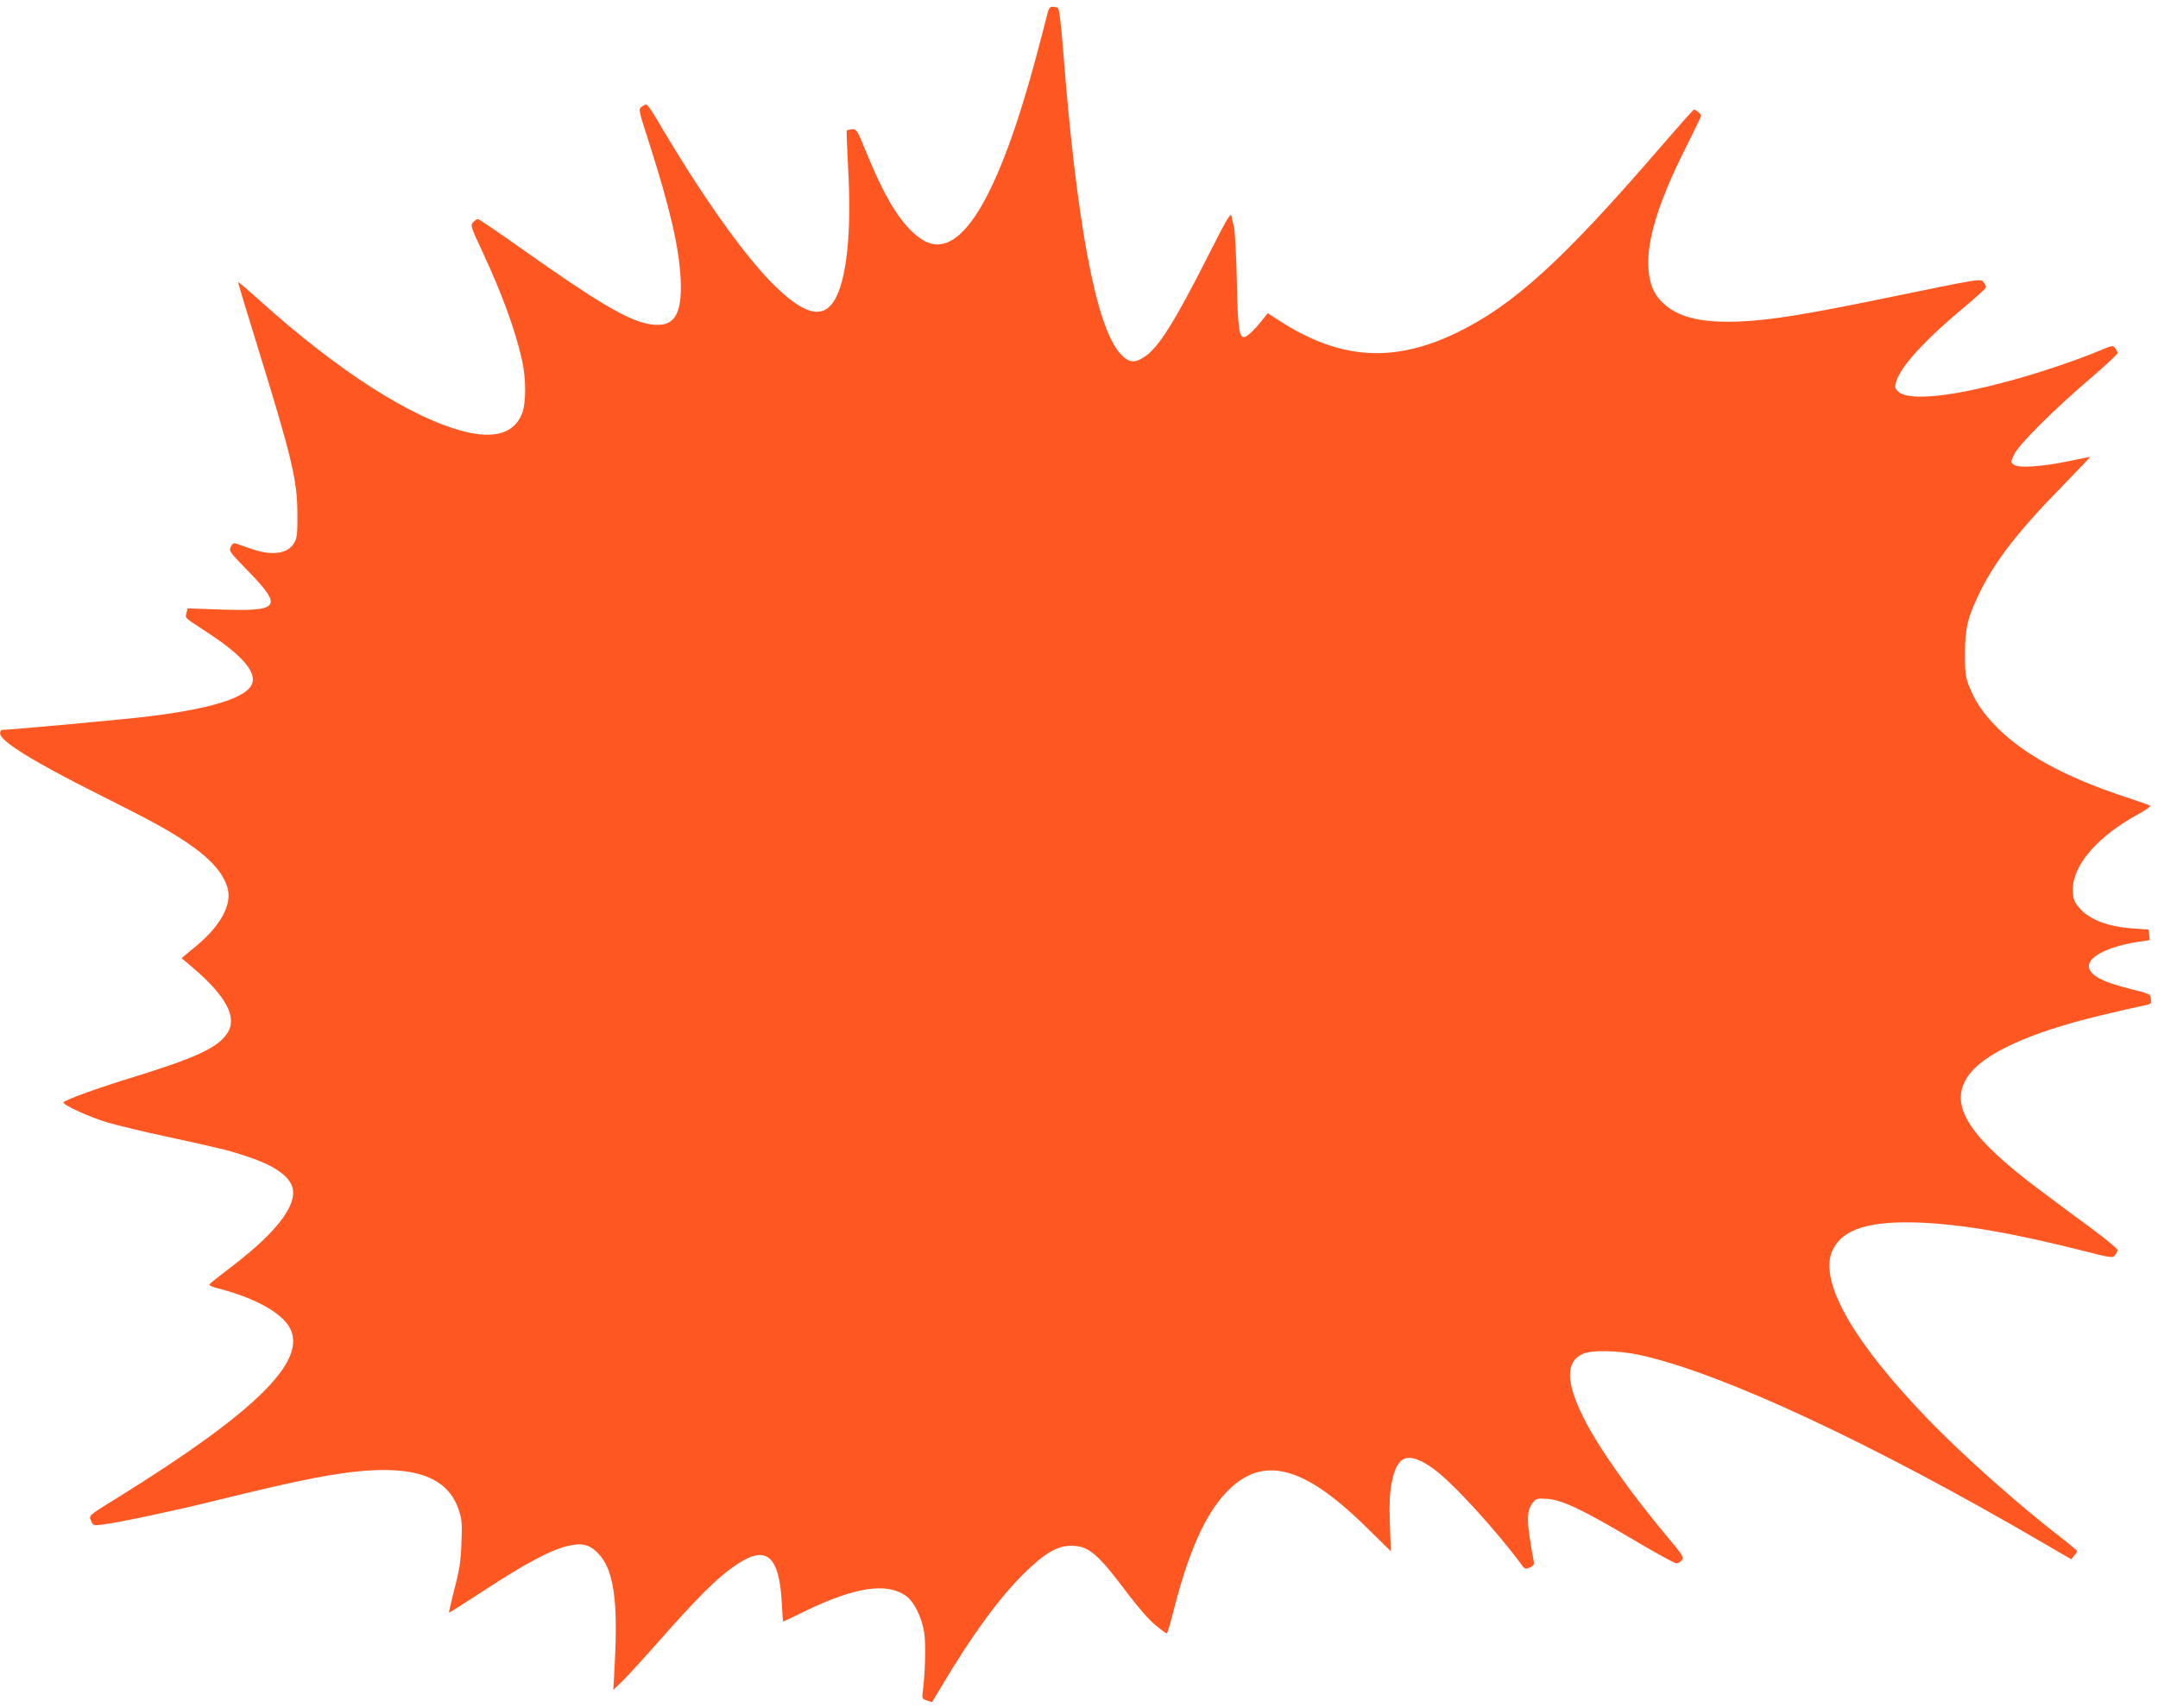 <?xml version="1.0" standalone="no"?>
<!DOCTYPE svg PUBLIC "-//W3C//DTD SVG 20010904//EN"
 "http://www.w3.org/TR/2001/REC-SVG-20010904/DTD/svg10.dtd">
<svg version="1.0" xmlns="http://www.w3.org/2000/svg"
 width="1280pt" height="1013pt" viewBox="0 0 1280 1013"
 preserveAspectRatio="xMidYMid meet">
<g transform="translate(0,1013) scale(0.1,-0.1)"
fill="#ff5722" stroke="none">
<path d="M6210 10038 c-7 -29 -33 -127 -57 -218 -232 -875 -464 -1253 -684
-1111 -114 74 -211 225 -330 516 -55 134 -58 140 -84 138 -15 -1 -30 -4 -32
-7 -3 -2 1 -98 7 -213 23 -391 -8 -685 -86 -803 -70 -105 -182 -72 -359 105
-177 177 -430 535 -686 972 -30 51 -59 93 -65 93 -5 0 -19 -6 -29 -14 -19 -13
-17 -21 48 -222 121 -379 174 -609 184 -794 12 -229 -43 -303 -200 -270 -122
25 -312 139 -741 443 -137 97 -254 177 -261 177 -7 0 -20 -8 -29 -19 -16 -18
-14 -26 54 -171 117 -251 195 -464 236 -645 25 -108 25 -255 1 -317 -45 -117
-162 -154 -343 -108 -312 79 -748 358 -1213 777 -69 62 -126 111 -128 109 -2
-2 49 -171 113 -377 205 -663 238 -798 238 -999 1 -111 -2 -141 -17 -167 -37
-69 -132 -83 -259 -38 -40 14 -81 28 -90 31 -12 4 -21 -2 -29 -20 -12 -25 -7
-31 102 -143 209 -215 190 -241 -162 -229 l-196 7 -7 -27 c-8 -32 -18 -23 124
-116 182 -119 270 -210 270 -280 0 -94 -203 -166 -610 -217 -134 -17 -832 -81
-877 -81 -7 0 -13 -10 -12 -22 1 -45 203 -170 577 -357 310 -155 418 -214 530
-289 142 -96 219 -183 243 -275 24 -98 -45 -222 -192 -343 l-82 -68 59 -50
c206 -174 275 -303 211 -397 -56 -84 -185 -144 -544 -255 -224 -69 -407 -135
-426 -153 -12 -12 150 -87 261 -120 57 -17 219 -56 360 -86 308 -67 353 -78
457 -112 147 -47 240 -104 271 -166 55 -104 -69 -276 -352 -491 -71 -54 -130
-101 -132 -106 -2 -5 16 -14 40 -20 229 -58 390 -147 439 -241 99 -196 -207
-496 -1016 -999 -186 -115 -179 -109 -164 -144 12 -26 15 -27 63 -21 101 13
406 77 646 136 308 76 476 114 610 140 521 102 783 44 861 -188 19 -58 21 -80
16 -197 -4 -106 -11 -157 -41 -270 -19 -77 -34 -141 -33 -143 2 -1 100 61 218
138 233 152 378 230 479 256 89 22 133 13 186 -40 93 -95 121 -275 100 -662
l-8 -150 47 45 c26 25 107 113 180 195 283 321 386 424 508 506 173 115 249
49 264 -228 3 -62 7 -113 8 -113 2 0 63 29 136 65 291 140 477 168 591 89 49
-34 95 -126 110 -219 10 -66 6 -235 -8 -346 -6 -45 -5 -47 24 -57 l30 -10 58
96 c174 294 338 519 483 663 124 123 201 169 284 169 103 0 156 -44 330 -276
72 -95 134 -166 172 -196 32 -27 62 -48 66 -48 3 0 21 57 38 127 88 349 186
573 311 706 212 227 455 169 828 -197 l152 -149 -6 159 c-4 121 -2 179 10 243
31 171 98 195 248 88 111 -79 376 -369 524 -571 18 -25 22 -26 48 -15 22 10
27 18 23 38 -44 239 -45 295 -5 347 20 25 25 26 88 22 88 -7 208 -64 513 -245
127 -75 239 -137 250 -137 10 -1 25 8 33 19 12 18 5 30 -88 140 -226 271 -414
538 -498 710 -103 208 -103 328 -2 373 55 25 212 21 341 -7 483 -106 1378
-523 2391 -1115 l165 -96 18 21 c9 12 17 24 17 28 0 3 -44 40 -97 81 -247 190
-575 482 -778 691 -460 475 -665 839 -572 1019 61 120 217 168 512 157 250
-10 540 -59 958 -164 184 -47 189 -47 203 -28 8 10 14 24 14 30 0 7 -66 61
-147 122 -82 60 -218 161 -303 225 -432 321 -553 509 -439 681 89 134 361 260
784 362 99 24 208 49 243 56 62 12 63 12 60 42 -3 30 -5 31 -113 58 -180 44
-255 86 -255 139 0 56 118 115 283 141 l78 12 -3 31 -3 31 -92 7 c-162 11
-277 59 -334 140 -19 26 -24 45 -24 93 1 146 149 315 388 445 43 23 75 46 70
50 -4 4 -73 28 -152 54 -348 115 -595 249 -756 411 -85 86 -131 155 -168 251
-19 50 -22 78 -22 189 1 148 15 210 85 355 92 189 229 367 484 627 98 101 176
183 174 183 -3 0 -61 -12 -129 -26 -160 -33 -296 -42 -324 -21 -19 15 -19 15
0 58 25 57 226 259 448 449 92 79 167 148 167 155 0 6 -6 19 -14 30 -12 17
-16 17 -92 -15 -122 -51 -311 -116 -465 -160 -391 -113 -670 -144 -732 -81
-18 18 -19 24 -9 60 27 89 176 251 408 443 68 57 124 108 124 114 0 5 -6 19
-14 29 -17 23 -7 25 -566 -90 -479 -99 -696 -134 -874 -142 -221 -10 -362 21
-450 99 -58 50 -83 99 -95 182 -24 169 46 410 221 756 48 96 88 179 88 184 0
9 -30 35 -42 36 -4 0 -91 -98 -194 -217 -584 -678 -879 -946 -1218 -1109 -371
-178 -687 -157 -1039 68 l-77 50 -23 -28 c-50 -66 -101 -114 -118 -114 -30 0
-37 55 -43 340 -3 146 -11 285 -16 310 -6 25 -13 56 -16 70 -5 20 -31 -26
-142 -245 -197 -389 -291 -537 -372 -591 -62 -41 -95 -37 -146 19 -144 159
-260 779 -340 1822 -10 130 -22 223 -28 227 -6 4 -21 8 -33 8 -17 0 -23 -9
-33 -52z"/>
</g>
</svg>

